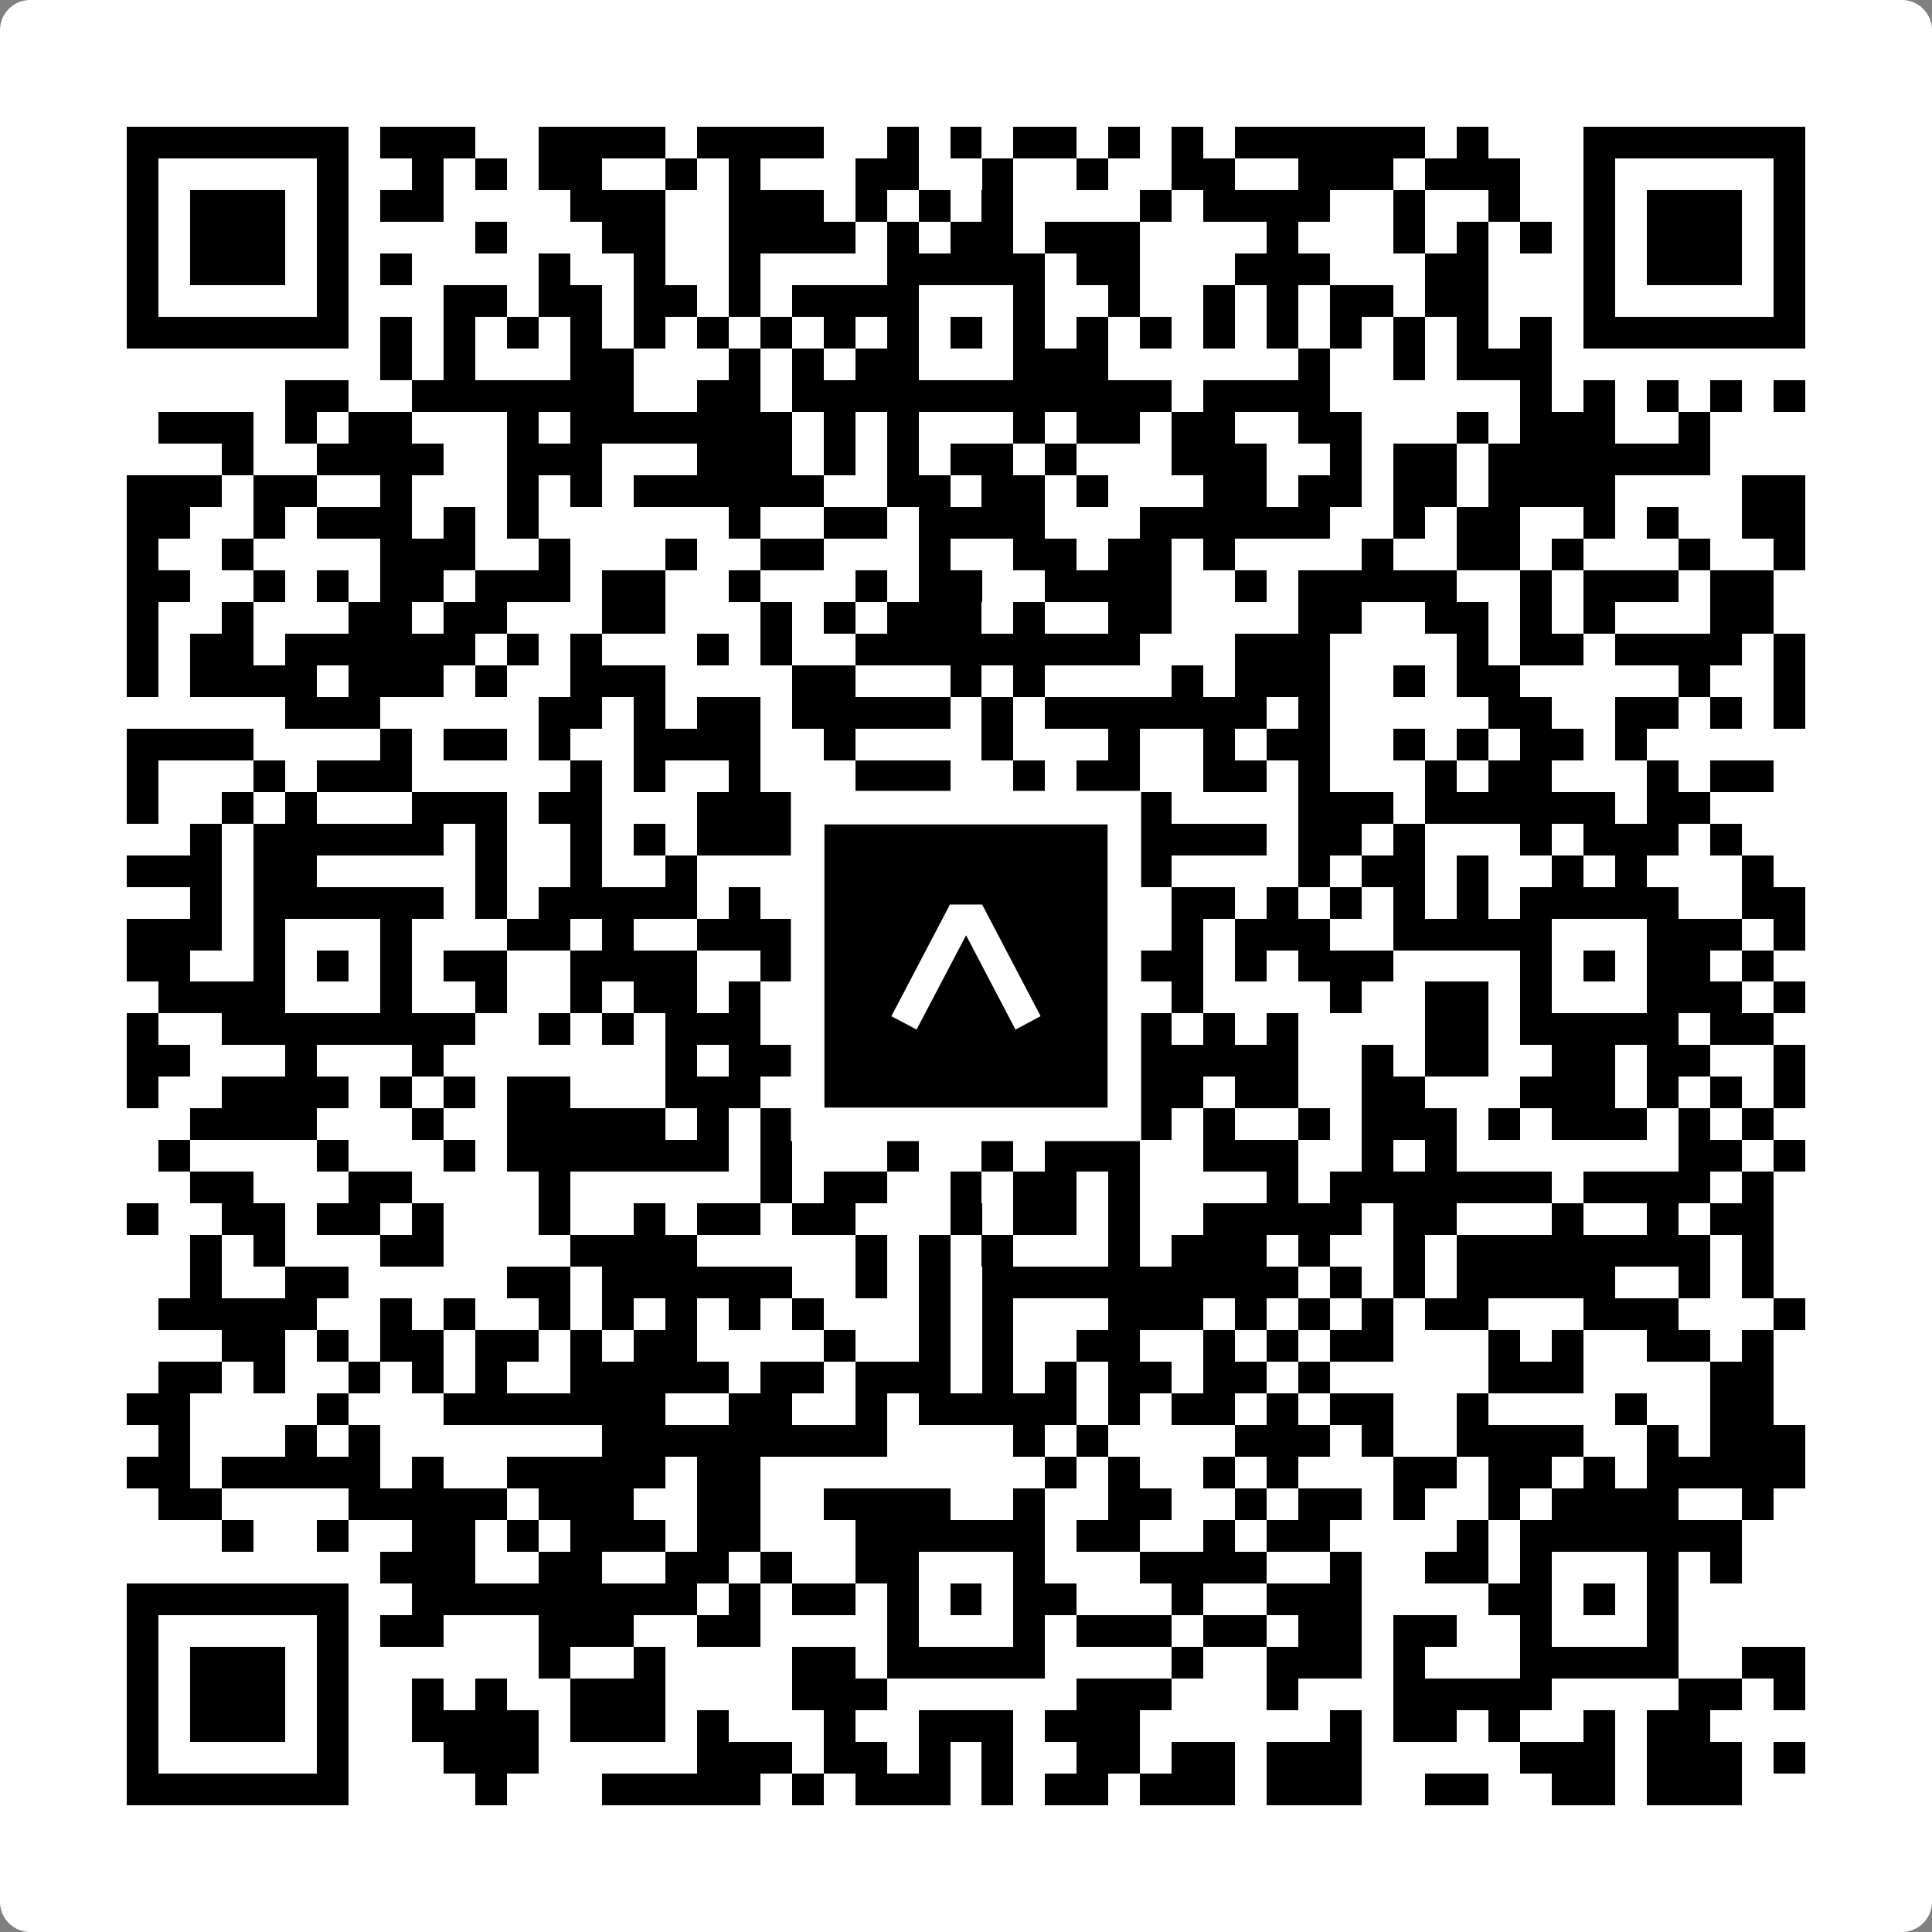 <svg xmlns:xlink="http://www.w3.org/1999/xlink" xmlns="http://www.w3.org/2000/svg" width="512" height="512" viewBox="0 0 512 512" fill="none">
    <rect x="0" y="0" width="512" height="512" fill="#808080" stroke="none"/>
    <path d="M0 8C0 3.582 3.582 0 8 0H504C508.418 0 512 3.582 512 8V504C512 508.418 508.418 512 504 512H8C3.582 512 0 508.418 0 504V8Z" fill="white"/>
    <svg xmlns="http://www.w3.org/2000/svg" viewBox="0 0 61 61" shape-rendering="crispEdges" height="512" width="512" x="0" y="0"><path stroke="#000000" d="M4 4.5h7m1 0h3m2 0h4m1 0h4m2 0h1m1 0h1m1 0h2m1 0h1m1 0h1m1 0h6m1 0h1m3 0h7M4 5.5h1m5 0h1m2 0h1m1 0h1m1 0h2m2 0h1m1 0h1m3 0h2m2 0h1m2 0h1m2 0h2m2 0h3m1 0h3m2 0h1m5 0h1M4 6.5h1m1 0h3m1 0h1m1 0h2m4 0h3m2 0h3m1 0h1m1 0h1m1 0h1m4 0h1m1 0h4m2 0h1m2 0h1m2 0h1m1 0h3m1 0h1M4 7.5h1m1 0h3m1 0h1m4 0h1m3 0h2m2 0h4m1 0h1m1 0h2m1 0h3m4 0h1m3 0h1m1 0h1m1 0h1m1 0h1m1 0h3m1 0h1M4 8.5h1m1 0h3m1 0h1m1 0h1m4 0h1m2 0h1m2 0h1m4 0h5m1 0h2m3 0h3m3 0h2m3 0h1m1 0h3m1 0h1M4 9.5h1m5 0h1m3 0h2m1 0h2m1 0h2m1 0h1m1 0h4m3 0h1m2 0h1m2 0h1m1 0h1m1 0h2m1 0h2m3 0h1m5 0h1M4 10.5h7m1 0h1m1 0h1m1 0h1m1 0h1m1 0h1m1 0h1m1 0h1m1 0h1m1 0h1m1 0h1m1 0h1m1 0h1m1 0h1m1 0h1m1 0h1m1 0h1m1 0h1m1 0h1m1 0h1m1 0h7M12 11.5h1m1 0h1m3 0h2m3 0h1m1 0h1m1 0h2m3 0h3m6 0h1m2 0h1m1 0h3M9 12.5h2m2 0h7m2 0h2m1 0h12m1 0h4m6 0h1m1 0h1m1 0h1m1 0h1m1 0h1M5 13.5h3m1 0h1m1 0h2m3 0h1m1 0h7m1 0h1m1 0h1m3 0h1m1 0h2m1 0h2m2 0h2m3 0h1m1 0h3m2 0h1M7 14.5h1m2 0h4m2 0h3m3 0h3m1 0h1m1 0h1m1 0h2m1 0h1m3 0h3m2 0h1m1 0h2m1 0h7M4 15.5h3m1 0h2m2 0h1m3 0h1m1 0h1m1 0h6m2 0h2m1 0h2m1 0h1m3 0h2m1 0h2m1 0h2m1 0h4m4 0h2M4 16.5h2m2 0h1m1 0h3m1 0h1m1 0h1m6 0h1m2 0h2m1 0h4m3 0h6m2 0h1m1 0h2m2 0h1m1 0h1m2 0h2M4 17.5h1m2 0h1m4 0h3m2 0h1m3 0h1m2 0h2m3 0h1m2 0h2m1 0h2m1 0h1m4 0h1m2 0h2m1 0h1m3 0h1m2 0h1M4 18.5h2m2 0h1m1 0h1m1 0h2m1 0h3m1 0h2m2 0h1m3 0h1m1 0h2m2 0h4m2 0h1m1 0h5m2 0h1m1 0h3m1 0h2M4 19.5h1m2 0h1m3 0h2m1 0h2m3 0h2m3 0h1m1 0h1m1 0h3m1 0h1m2 0h2m4 0h2m2 0h2m1 0h1m1 0h1m3 0h2M4 20.5h1m1 0h2m1 0h6m1 0h1m1 0h1m3 0h1m1 0h1m2 0h9m3 0h3m4 0h1m1 0h2m1 0h4m1 0h1M4 21.5h1m1 0h4m1 0h3m1 0h1m2 0h3m4 0h2m3 0h1m1 0h1m4 0h1m1 0h3m2 0h1m1 0h2m5 0h1m2 0h1M9 22.5h3m5 0h2m1 0h1m1 0h2m1 0h5m1 0h1m1 0h7m1 0h1m5 0h2m2 0h2m1 0h1m1 0h1M4 23.5h4m4 0h1m1 0h2m1 0h1m2 0h4m2 0h1m4 0h1m3 0h1m2 0h1m1 0h2m2 0h1m1 0h1m1 0h2m1 0h1M4 24.5h1m3 0h1m1 0h3m5 0h1m1 0h1m2 0h1m3 0h3m2 0h1m1 0h2m2 0h2m1 0h1m3 0h1m1 0h2m3 0h1m1 0h2M4 25.5h1m2 0h1m1 0h1m3 0h3m1 0h2m3 0h3m10 0h2m4 0h3m1 0h6m1 0h2M6 26.5h1m1 0h6m1 0h1m2 0h1m1 0h1m1 0h3m1 0h1m1 0h1m1 0h1m2 0h1m1 0h5m1 0h2m1 0h1m3 0h1m1 0h3m1 0h1M4 27.5h3m1 0h2m5 0h1m2 0h1m2 0h1m3 0h3m4 0h3m1 0h1m4 0h1m1 0h2m1 0h1m2 0h1m1 0h1m3 0h1M6 28.5h1m1 0h6m1 0h1m1 0h5m1 0h1m1 0h1m2 0h5m2 0h1m1 0h2m1 0h1m1 0h1m1 0h1m1 0h1m1 0h5m2 0h2M4 29.5h3m1 0h1m3 0h1m3 0h2m1 0h1m2 0h5m1 0h1m3 0h2m1 0h1m1 0h1m1 0h3m2 0h5m3 0h3m1 0h1M4 30.5h2m2 0h1m1 0h1m1 0h1m1 0h2m2 0h4m2 0h1m1 0h3m1 0h1m1 0h2m2 0h2m1 0h1m1 0h3m4 0h1m1 0h1m1 0h2m1 0h1M5 31.5h4m3 0h1m2 0h1m2 0h1m1 0h2m1 0h1m2 0h1m1 0h1m3 0h1m2 0h1m1 0h1m4 0h1m2 0h2m1 0h1m3 0h3m1 0h1M4 32.5h1m2 0h8m2 0h1m1 0h1m1 0h3m1 0h1m2 0h9m1 0h1m1 0h1m4 0h2m1 0h5m1 0h2M4 33.5h2m3 0h1m3 0h1m7 0h1m1 0h3m1 0h2m2 0h10m2 0h1m1 0h2m2 0h2m1 0h2m2 0h1M4 34.5h1m2 0h4m1 0h1m1 0h1m1 0h2m3 0h3m1 0h1m1 0h1m2 0h1m1 0h6m1 0h2m2 0h2m3 0h3m1 0h1m1 0h1m1 0h1M6 35.5h4m3 0h1m2 0h5m1 0h1m1 0h1m2 0h2m2 0h4m1 0h1m1 0h1m2 0h1m1 0h3m1 0h1m1 0h3m1 0h1m1 0h1M5 36.5h1m4 0h1m3 0h1m1 0h7m1 0h1m3 0h1m2 0h1m1 0h3m2 0h3m2 0h1m1 0h1m7 0h2m1 0h1M6 37.5h2m3 0h2m4 0h1m6 0h1m1 0h2m2 0h1m1 0h2m1 0h1m4 0h1m1 0h7m1 0h4m1 0h1M4 38.5h1m2 0h2m1 0h2m1 0h1m3 0h1m2 0h1m1 0h2m1 0h2m3 0h1m1 0h2m1 0h1m2 0h5m1 0h2m3 0h1m2 0h1m1 0h2M6 39.5h1m1 0h1m3 0h2m4 0h4m5 0h1m1 0h1m1 0h1m3 0h1m1 0h3m1 0h1m2 0h1m1 0h8m1 0h1M6 40.5h1m2 0h2m5 0h2m1 0h6m2 0h1m1 0h1m1 0h10m1 0h1m1 0h1m1 0h5m2 0h1m1 0h1M5 41.5h5m2 0h1m1 0h1m2 0h1m1 0h1m1 0h1m1 0h1m1 0h1m3 0h1m1 0h1m3 0h3m1 0h1m1 0h1m1 0h1m1 0h2m3 0h3m3 0h1M7 42.5h2m1 0h1m1 0h2m1 0h2m1 0h1m1 0h2m4 0h1m2 0h1m1 0h1m2 0h2m2 0h1m1 0h1m1 0h2m3 0h1m1 0h1m2 0h2m1 0h1M5 43.5h2m1 0h1m2 0h1m1 0h1m1 0h1m2 0h5m1 0h2m1 0h3m1 0h1m1 0h1m1 0h2m1 0h2m1 0h1m5 0h3m4 0h2M4 44.5h2m4 0h1m3 0h7m2 0h2m2 0h1m1 0h5m1 0h1m1 0h2m1 0h1m1 0h2m2 0h1m4 0h1m2 0h2M5 45.5h1m3 0h1m1 0h1m7 0h9m4 0h1m1 0h1m4 0h3m1 0h1m2 0h4m2 0h1m1 0h3M4 46.5h2m1 0h5m1 0h1m2 0h5m1 0h2m9 0h1m1 0h1m2 0h1m1 0h1m3 0h2m1 0h2m1 0h1m1 0h5M5 47.5h2m4 0h5m1 0h3m2 0h2m2 0h4m2 0h1m2 0h2m2 0h1m1 0h2m1 0h1m2 0h1m1 0h4m2 0h1M7 48.5h1m2 0h1m2 0h2m1 0h1m1 0h3m1 0h2m3 0h6m1 0h2m2 0h1m1 0h2m4 0h1m1 0h7M12 49.5h3m2 0h2m2 0h2m1 0h1m2 0h2m3 0h1m3 0h4m2 0h1m2 0h2m1 0h1m3 0h1m1 0h1M4 50.5h7m2 0h9m1 0h1m1 0h2m1 0h1m1 0h1m1 0h2m3 0h1m2 0h3m4 0h2m1 0h1m1 0h1M4 51.5h1m5 0h1m1 0h2m3 0h3m2 0h2m4 0h1m3 0h1m1 0h3m1 0h2m1 0h2m1 0h2m2 0h1m3 0h1M4 52.5h1m1 0h3m1 0h1m6 0h1m2 0h1m4 0h2m1 0h5m4 0h1m2 0h3m1 0h1m3 0h5m2 0h2M4 53.5h1m1 0h3m1 0h1m2 0h1m1 0h1m2 0h3m4 0h3m6 0h3m3 0h1m3 0h5m4 0h2m1 0h1M4 54.5h1m1 0h3m1 0h1m2 0h4m1 0h3m1 0h1m3 0h1m2 0h3m1 0h3m6 0h1m1 0h2m1 0h1m2 0h1m1 0h2M4 55.5h1m5 0h1m3 0h3m5 0h3m1 0h2m1 0h1m1 0h1m2 0h2m1 0h2m1 0h3m5 0h3m1 0h3m1 0h1M4 56.5h7m4 0h1m3 0h5m1 0h1m1 0h3m1 0h1m1 0h2m1 0h3m1 0h3m2 0h2m2 0h2m1 0h3"/></svg>

    <rect x="214.033" y="214.033" width="83.934" height="83.934" fill="black" stroke="white" stroke-width="8.893"/>
    <svg xmlns="http://www.w3.org/2000/svg" x="214.033" y="214.033" width="83.934" height="83.934" viewBox="0 0 116 116" fill="none">
      <path d="M63.911 35.496L52.114 35.496L30.667 76.393L39.902 81.271L58.033 46.739L76.117 81.283L85.333 76.385L63.911 35.496Z" fill="white"/>
    </svg>
  </svg>